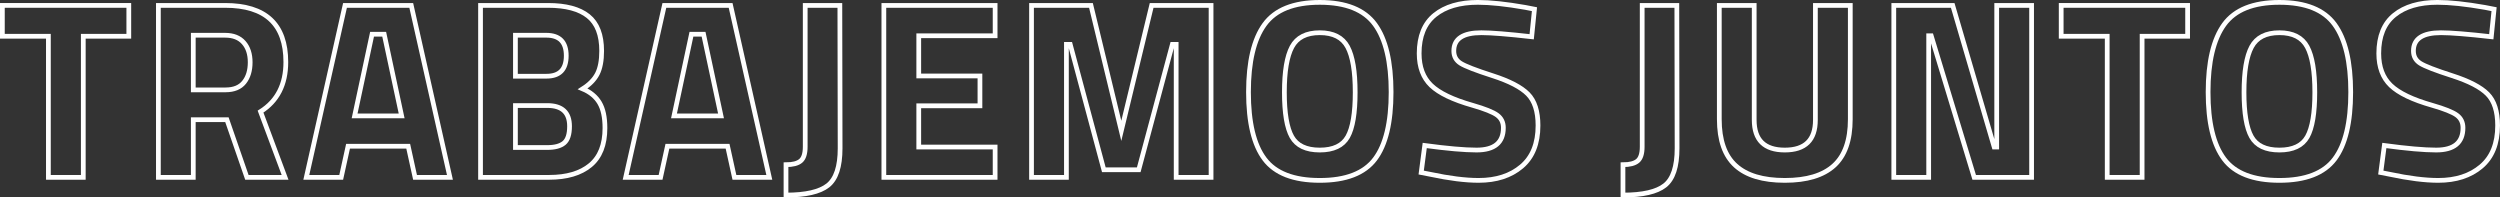 <?xml version="1.0" encoding="utf-8"?>
<!-- Generator: Adobe Illustrator 16.0.0, SVG Export Plug-In . SVG Version: 6.00 Build 0)  -->
<!DOCTYPE svg PUBLIC "-//W3C//DTD SVG 1.1//EN" "http://www.w3.org/Graphics/SVG/1.1/DTD/svg11.dtd">
<svg version="1.1" id="Layer_1" xmlns="http://www.w3.org/2000/svg" xmlns:xlink="http://www.w3.org/1999/xlink" x="0px" y="0px"
	 width="790.928px" height="62.46px" viewBox="0 0 790.928 62.46" enable-background="new 0 0 790.928 62.46" xml:space="preserve">
<rect x="0" y="0" width="790.928" height="62.46" fill="#333333" stroke="none"/>
<g>
	<g>
		<path fill="none" stroke="#FFFFFF" stroke-width="1.5" stroke-miterlimit="10" d="M0.75,11.471V1.71h40v9.761h-14.4v44.64H15.31
			v-44.64H0.75z"/>
		<path fill="none" stroke="#FFFFFF" stroke-width="1.5" stroke-miterlimit="10" d="M61.149,37.871v18.24h-11.04V1.71h21.12
			c12.8,0,19.2,5.975,19.2,17.92c0,7.094-2.668,12.32-8,15.681l7.76,20.8h-12.08l-6.32-18.24H61.149z M77.229,26.03
			c1.28-1.6,1.92-3.706,1.92-6.32c0-2.612-0.68-4.692-2.04-6.239s-3.32-2.32-5.88-2.32h-10.08v17.28h10.24
			C74.001,28.431,75.949,27.63,77.229,26.03z"/>
		<path fill="none" stroke="#FFFFFF" stroke-width="1.5" stroke-miterlimit="10" d="M96.909,56.111l12.24-54.401h20.96l12.24,54.401
			h-11.04l-2.16-9.84h-19.04l-2.16,9.84H96.909z M117.709,10.83l-5.52,25.839h14.88l-5.52-25.839H117.709z"/>
		<path fill="none" stroke="#FFFFFF" stroke-width="1.5" stroke-miterlimit="10" d="M152.028,1.71h21.36
			c5.653,0,9.893,1.134,12.72,3.4c2.826,2.268,4.24,5.934,4.24,11c0,3.04-0.454,5.454-1.36,7.24c-0.907,1.787-2.454,3.373-4.64,4.76
			c2.4,1.014,4.172,2.48,5.32,4.4c1.146,1.92,1.72,4.586,1.72,8c0,5.279-1.547,9.199-4.64,11.76c-3.094,2.559-7.44,3.84-13.04,3.84
			h-21.68V1.71z M172.828,11.15h-9.76v12.96h9.84c4.16,0,6.24-2.16,6.24-6.48C179.148,13.311,177.041,11.15,172.828,11.15z
			 M173.148,33.391h-10.08v13.279h10.08c2.4,0,4.172-0.479,5.32-1.439c1.146-0.959,1.72-2.719,1.72-5.279
			C180.188,35.578,177.84,33.391,173.148,33.391z"/>
		<path fill="none" stroke="#FFFFFF" stroke-width="1.5" stroke-miterlimit="10" d="M197.948,56.111l12.24-54.401h20.96
			l12.24,54.401h-11.04l-2.16-9.84h-19.04l-2.16,9.84H197.948z M218.748,10.83l-5.52,25.839h14.88l-5.52-25.839H218.748z"/>
		<path fill="none" stroke="#FFFFFF" stroke-width="1.5" stroke-miterlimit="10" d="M248.667,61.71v-9.6
			c2.132,0,3.68-0.4,4.64-1.201c0.96-0.799,1.44-2.291,1.44-4.479V1.71h10.96l0.08,45.2c0,5.814-1.294,9.732-3.88,11.76
			C259.319,60.697,254.907,61.71,248.667,61.71z"/>
		<path fill="none" stroke="#FFFFFF" stroke-width="1.5" stroke-miterlimit="10" d="M279.626,56.111V1.71h35.2v9.601h-24.16v12.72
			h19.36v9.44h-19.36v13.041h24.16v9.6H279.626z"/>
		<path fill="none" stroke="#FFFFFF" stroke-width="1.5" stroke-miterlimit="10" d="M326.345,56.111V1.71h18.8l9.6,39.68l9.6-39.68
			h18.8v54.401h-11.04V14.03h-1.2l-10.64,39.68h-11.04l-10.64-39.68h-1.2v42.081H326.345z"/>
		<path fill="none" stroke="#FFFFFF" stroke-width="1.5" stroke-miterlimit="10" d="M435.024,50.31
			c-3.389,4.508-9.215,6.76-17.48,6.76c-8.268,0-14.094-2.252-17.48-6.76c-3.388-4.506-5.08-11.561-5.08-21.16
			c0-9.6,1.692-16.732,5.08-21.4c3.386-4.666,9.212-7,17.48-7c8.266,0,14.092,2.334,17.48,7c3.386,4.668,5.08,11.801,5.08,21.4
			C440.104,38.75,438.41,45.804,435.024,50.31z M408.704,43.271c1.572,2.799,4.52,4.199,8.84,4.199s7.266-1.4,8.84-4.199
			c1.572-2.801,2.359-7.493,2.359-14.081c0-6.586-0.799-11.373-2.399-14.36c-1.601-2.986-4.534-4.479-8.8-4.479
			c-4.268,0-7.2,1.493-8.801,4.479c-1.599,2.987-2.399,7.774-2.399,14.36C406.344,35.778,407.13,40.47,408.704,43.271z"/>
		<path fill="none" stroke="#FFFFFF" stroke-width="1.5" stroke-miterlimit="10" d="M468.663,10.351c-5.814,0-8.721,1.92-8.721,5.76
			c0,1.707,0.721,3.014,2.16,3.92c1.44,0.907,4.813,2.214,10.121,3.92c5.306,1.708,9.025,3.641,11.159,5.8
			c2.133,2.16,3.2,5.48,3.2,9.96c0,5.707-1.734,10.027-5.2,12.959c-3.468,2.936-8,4.4-13.601,4.4c-4.159,0-9.253-0.639-15.279-1.92
			l-2.88-0.559l1.12-8.561c7.146,0.959,12.612,1.439,16.4,1.439c5.652,0,8.479-2.346,8.479-7.039c0-1.707-0.653-3.041-1.96-4
			c-1.308-0.96-3.908-2-7.801-3.121c-6.188-1.76-10.547-3.853-13.08-6.28c-2.533-2.426-3.799-5.8-3.799-10.12
			c0-5.439,1.652-9.492,4.959-12.16c3.307-2.666,7.84-4,13.601-4c3.946,0,8.96,0.534,15.04,1.601l2.88,0.56l-0.88,8.72
			C477.063,10.778,471.755,10.351,468.663,10.351z"/>
		<path fill="none" stroke="#FFFFFF" stroke-width="1.5" stroke-miterlimit="10" d="M513.462,61.71v-9.6
			c2.132,0,3.68-0.4,4.64-1.201c0.96-0.799,1.44-2.291,1.44-4.479V1.71h10.959l0.08,45.2c0,5.814-1.293,9.732-3.88,11.76
			S519.701,61.71,513.462,61.71z"/>
		<path fill="none" stroke="#FFFFFF" stroke-width="1.5" stroke-miterlimit="10" d="M554.979,37.951c0,6.348,3.227,9.52,9.681,9.52
			c6.452,0,9.68-3.172,9.68-9.52V1.71h11.04v36c0,6.668-1.72,11.561-5.16,14.68c-3.439,3.121-8.627,4.68-15.56,4.68
			c-6.935,0-12.12-1.559-15.56-4.68c-3.44-3.119-5.16-8.012-5.16-14.68v-36h11.039V37.951z"/>
		<path fill="none" stroke="#FFFFFF" stroke-width="1.5" stroke-miterlimit="10" d="M599.14,56.111V1.71h18.641l13.119,44.801h0.801
			V1.71h11.039v54.401h-18.16l-13.6-44.8h-0.8v44.8H599.14z"/>
		<path fill="none" stroke="#FFFFFF" stroke-width="1.5" stroke-miterlimit="10" d="M652.099,11.471V1.71h40v9.761h-14.399v44.64
			h-11.04v-44.64H652.099z"/>
		<path fill="none" stroke="#FFFFFF" stroke-width="1.5" stroke-miterlimit="10" d="M738.618,50.31
			c-3.388,4.508-9.214,6.76-17.48,6.76c-8.268,0-14.094-2.252-17.479-6.76c-3.388-4.506-5.08-11.561-5.08-21.16
			c0-9.6,1.692-16.732,5.08-21.4c3.386-4.666,9.212-7,17.479-7c8.267,0,14.093,2.334,17.48,7c3.387,4.668,5.08,11.801,5.08,21.4
			C743.698,38.75,742.005,45.804,738.618,50.31z M712.298,43.271c1.572,2.799,4.52,4.199,8.84,4.199s7.267-1.4,8.84-4.199
			c1.573-2.801,2.36-7.493,2.36-14.081c0-6.586-0.8-11.373-2.399-14.36c-1.601-2.986-4.534-4.479-8.801-4.479
			c-4.268,0-7.199,1.493-8.8,4.479c-1.6,2.987-2.399,7.774-2.399,14.36C709.938,35.778,710.724,40.47,712.298,43.271z"/>
		<path fill="none" stroke="#FFFFFF" stroke-width="1.5" stroke-miterlimit="10" d="M772.258,10.351c-5.813,0-8.72,1.92-8.72,5.76
			c0,1.707,0.72,3.014,2.16,3.92c1.439,0.907,4.813,2.214,10.119,3.92c5.307,1.708,9.026,3.641,11.16,5.8
			c2.133,2.16,3.2,5.48,3.2,9.96c0,5.707-1.733,10.027-5.2,12.959c-3.467,2.936-8,4.4-13.6,4.4c-4.16,0-9.254-0.639-15.28-1.92
			l-2.88-0.559l1.12-8.561c7.146,0.959,12.612,1.439,16.399,1.439c5.652,0,8.48-2.346,8.48-7.039c0-1.707-0.654-3.041-1.96-4
			c-1.308-0.96-3.907-2-7.8-3.121c-6.188-1.76-10.548-3.853-13.08-6.28c-2.534-2.426-3.801-5.8-3.801-10.12
			c0-5.439,1.652-9.492,4.961-12.16c3.306-2.666,7.84-4,13.6-4c3.946,0,8.96,0.534,15.04,1.601l2.88,0.56l-0.88,8.72
			C780.657,10.778,775.351,10.351,772.258,10.351z"/>
	</g>
</g>
</svg>
